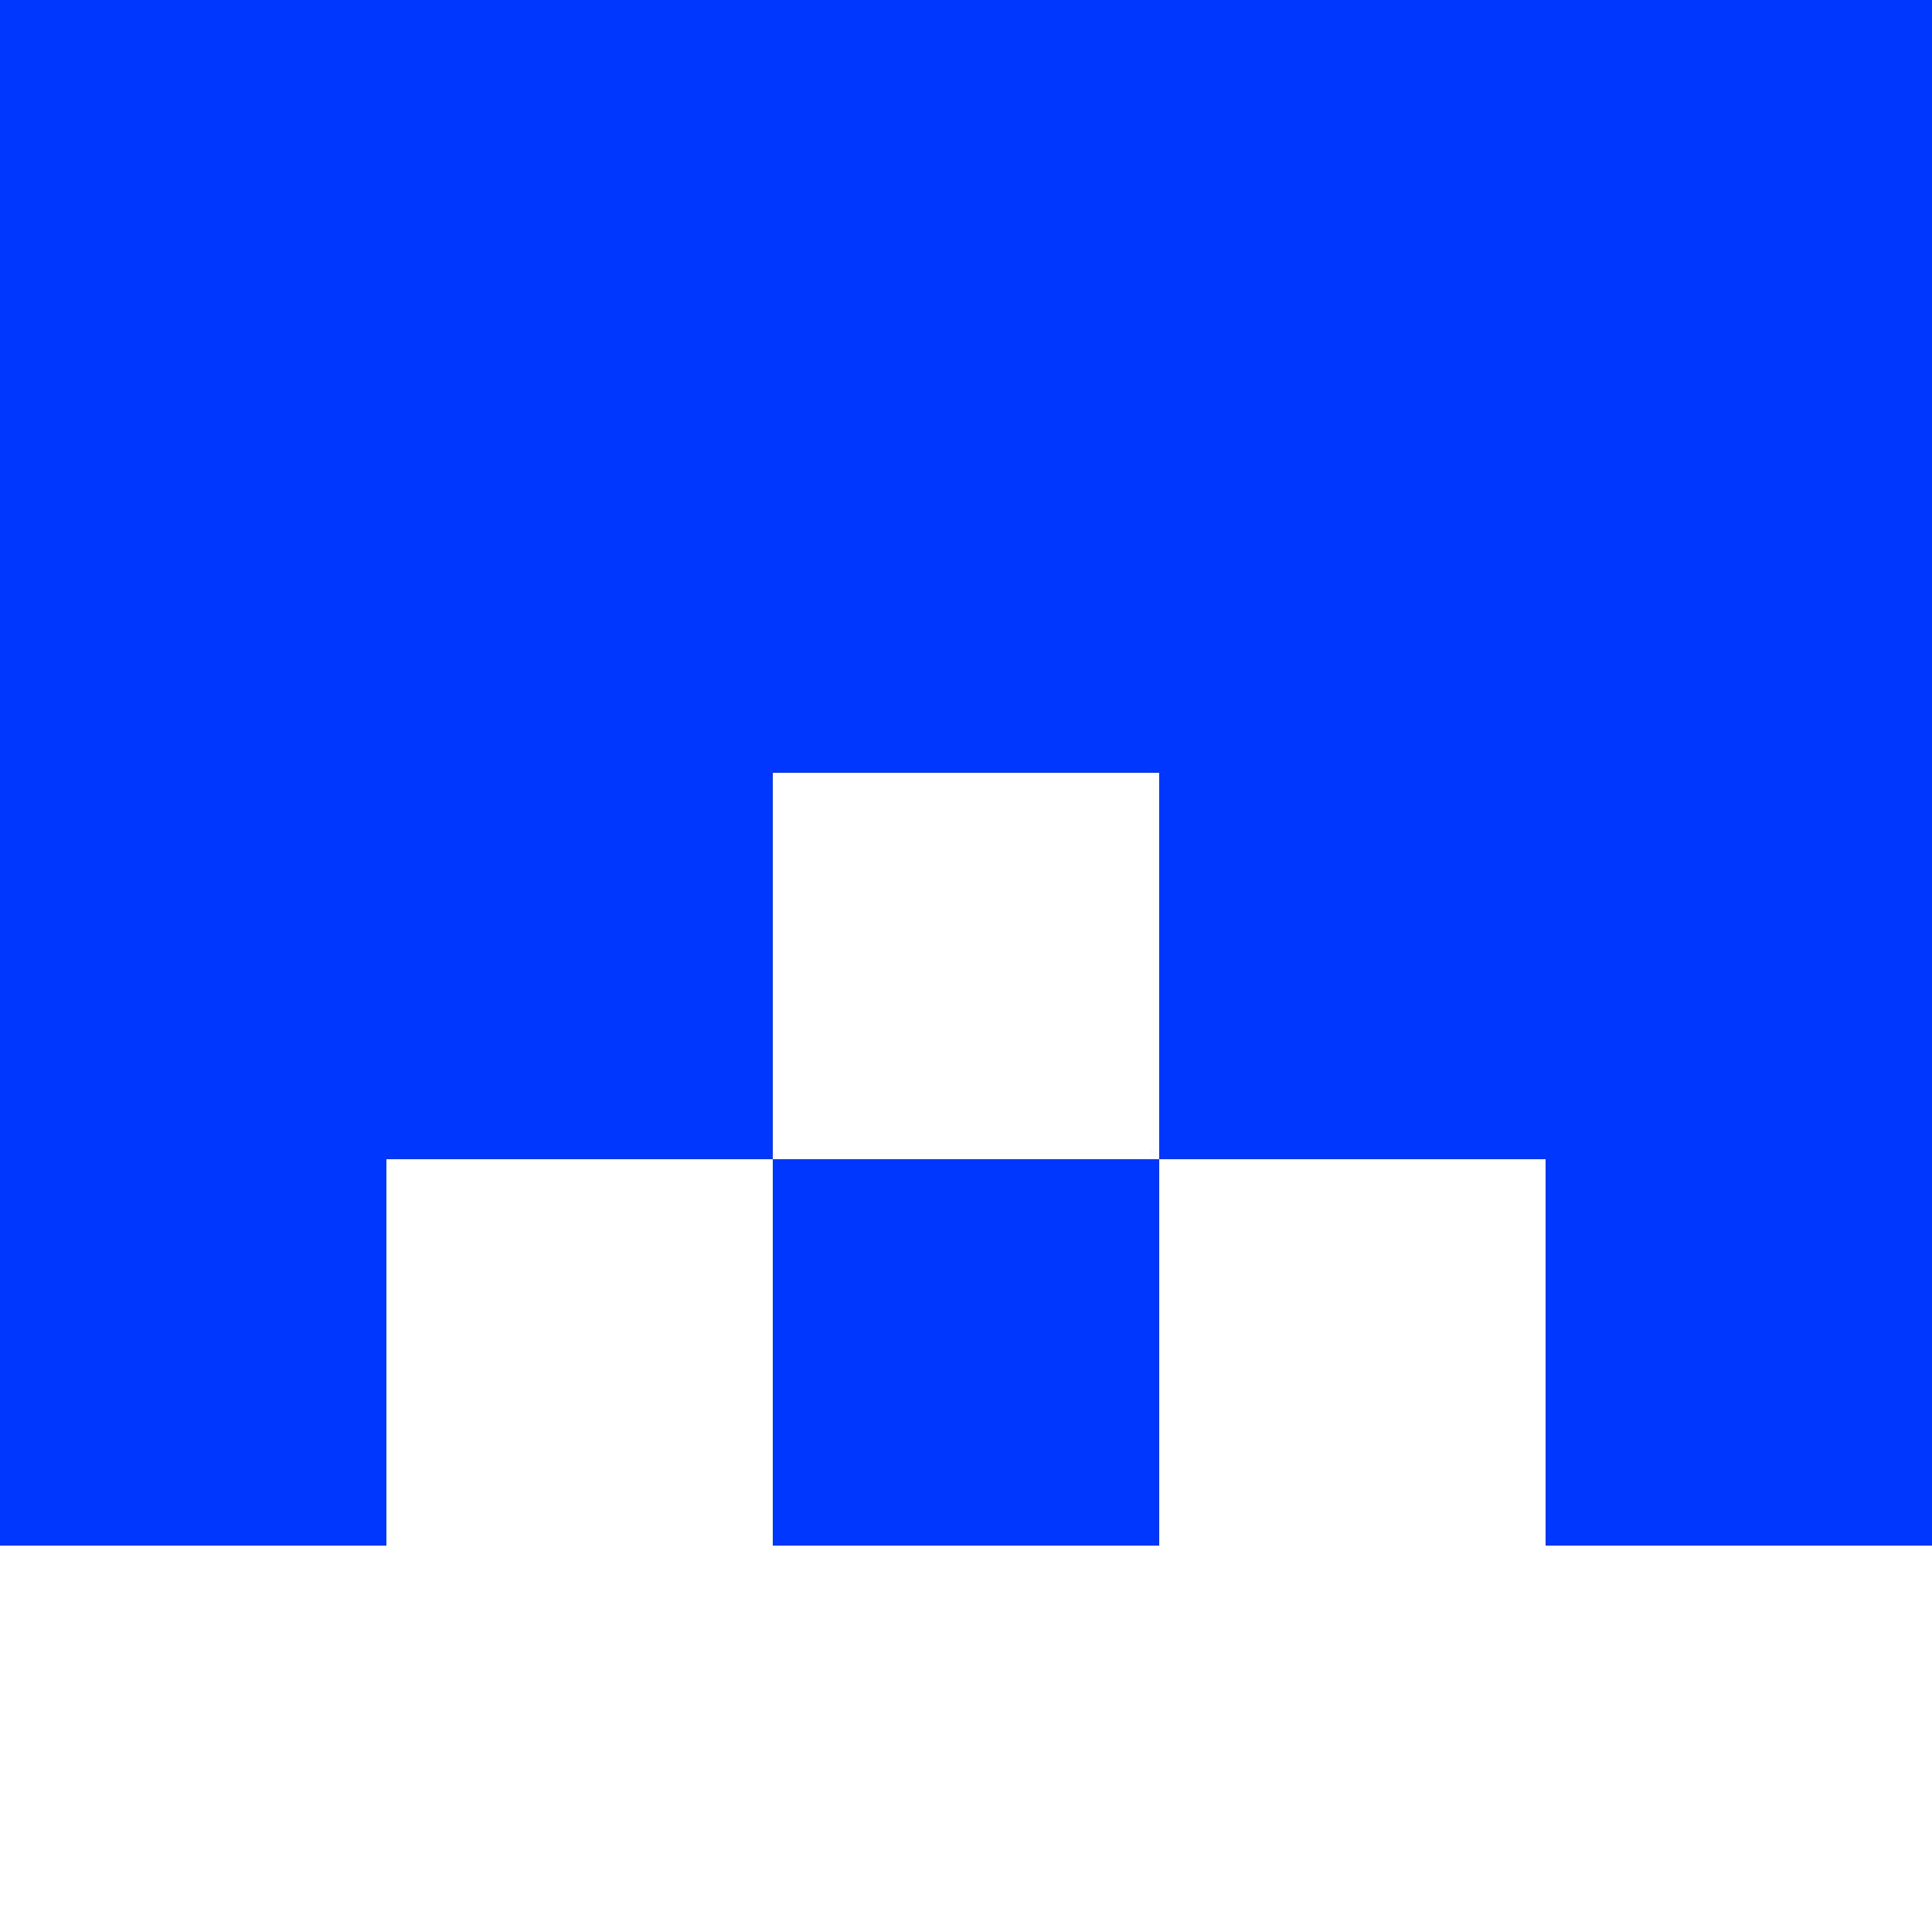 <?xml version="1.0"?><svg viewBox="0 0 5 5" xmlns="http://www.w3.org/2000/svg" shape-rendering="crispEdges"><style type="text/css">rect{fill:#0037FF;stroke:none;}</style><rect x="0" y="0" width="5" height="5" style="fill:white" /><rect x="0" y="0" width="1" height="1"></rect><rect x="4" y="0" width="1" height="1"></rect><rect x="1" y="0" width="1" height="1"></rect><rect x="3" y="0" width="1" height="1"></rect><rect x="2" y="0" width="1" height="1"></rect><rect x="0" y="1" width="1" height="1"></rect><rect x="4" y="1" width="1" height="1"></rect><rect x="1" y="1" width="1" height="1"></rect><rect x="3" y="1" width="1" height="1"></rect><rect x="2" y="1" width="1" height="1"></rect><rect x="0" y="2" width="1" height="1"></rect><rect x="4" y="2" width="1" height="1"></rect><rect x="1" y="2" width="1" height="1"></rect><rect x="3" y="2" width="1" height="1"></rect><rect x="0" y="3" width="1" height="1"></rect><rect x="4" y="3" width="1" height="1"></rect><rect x="2" y="3" width="1" height="1"></rect></svg>